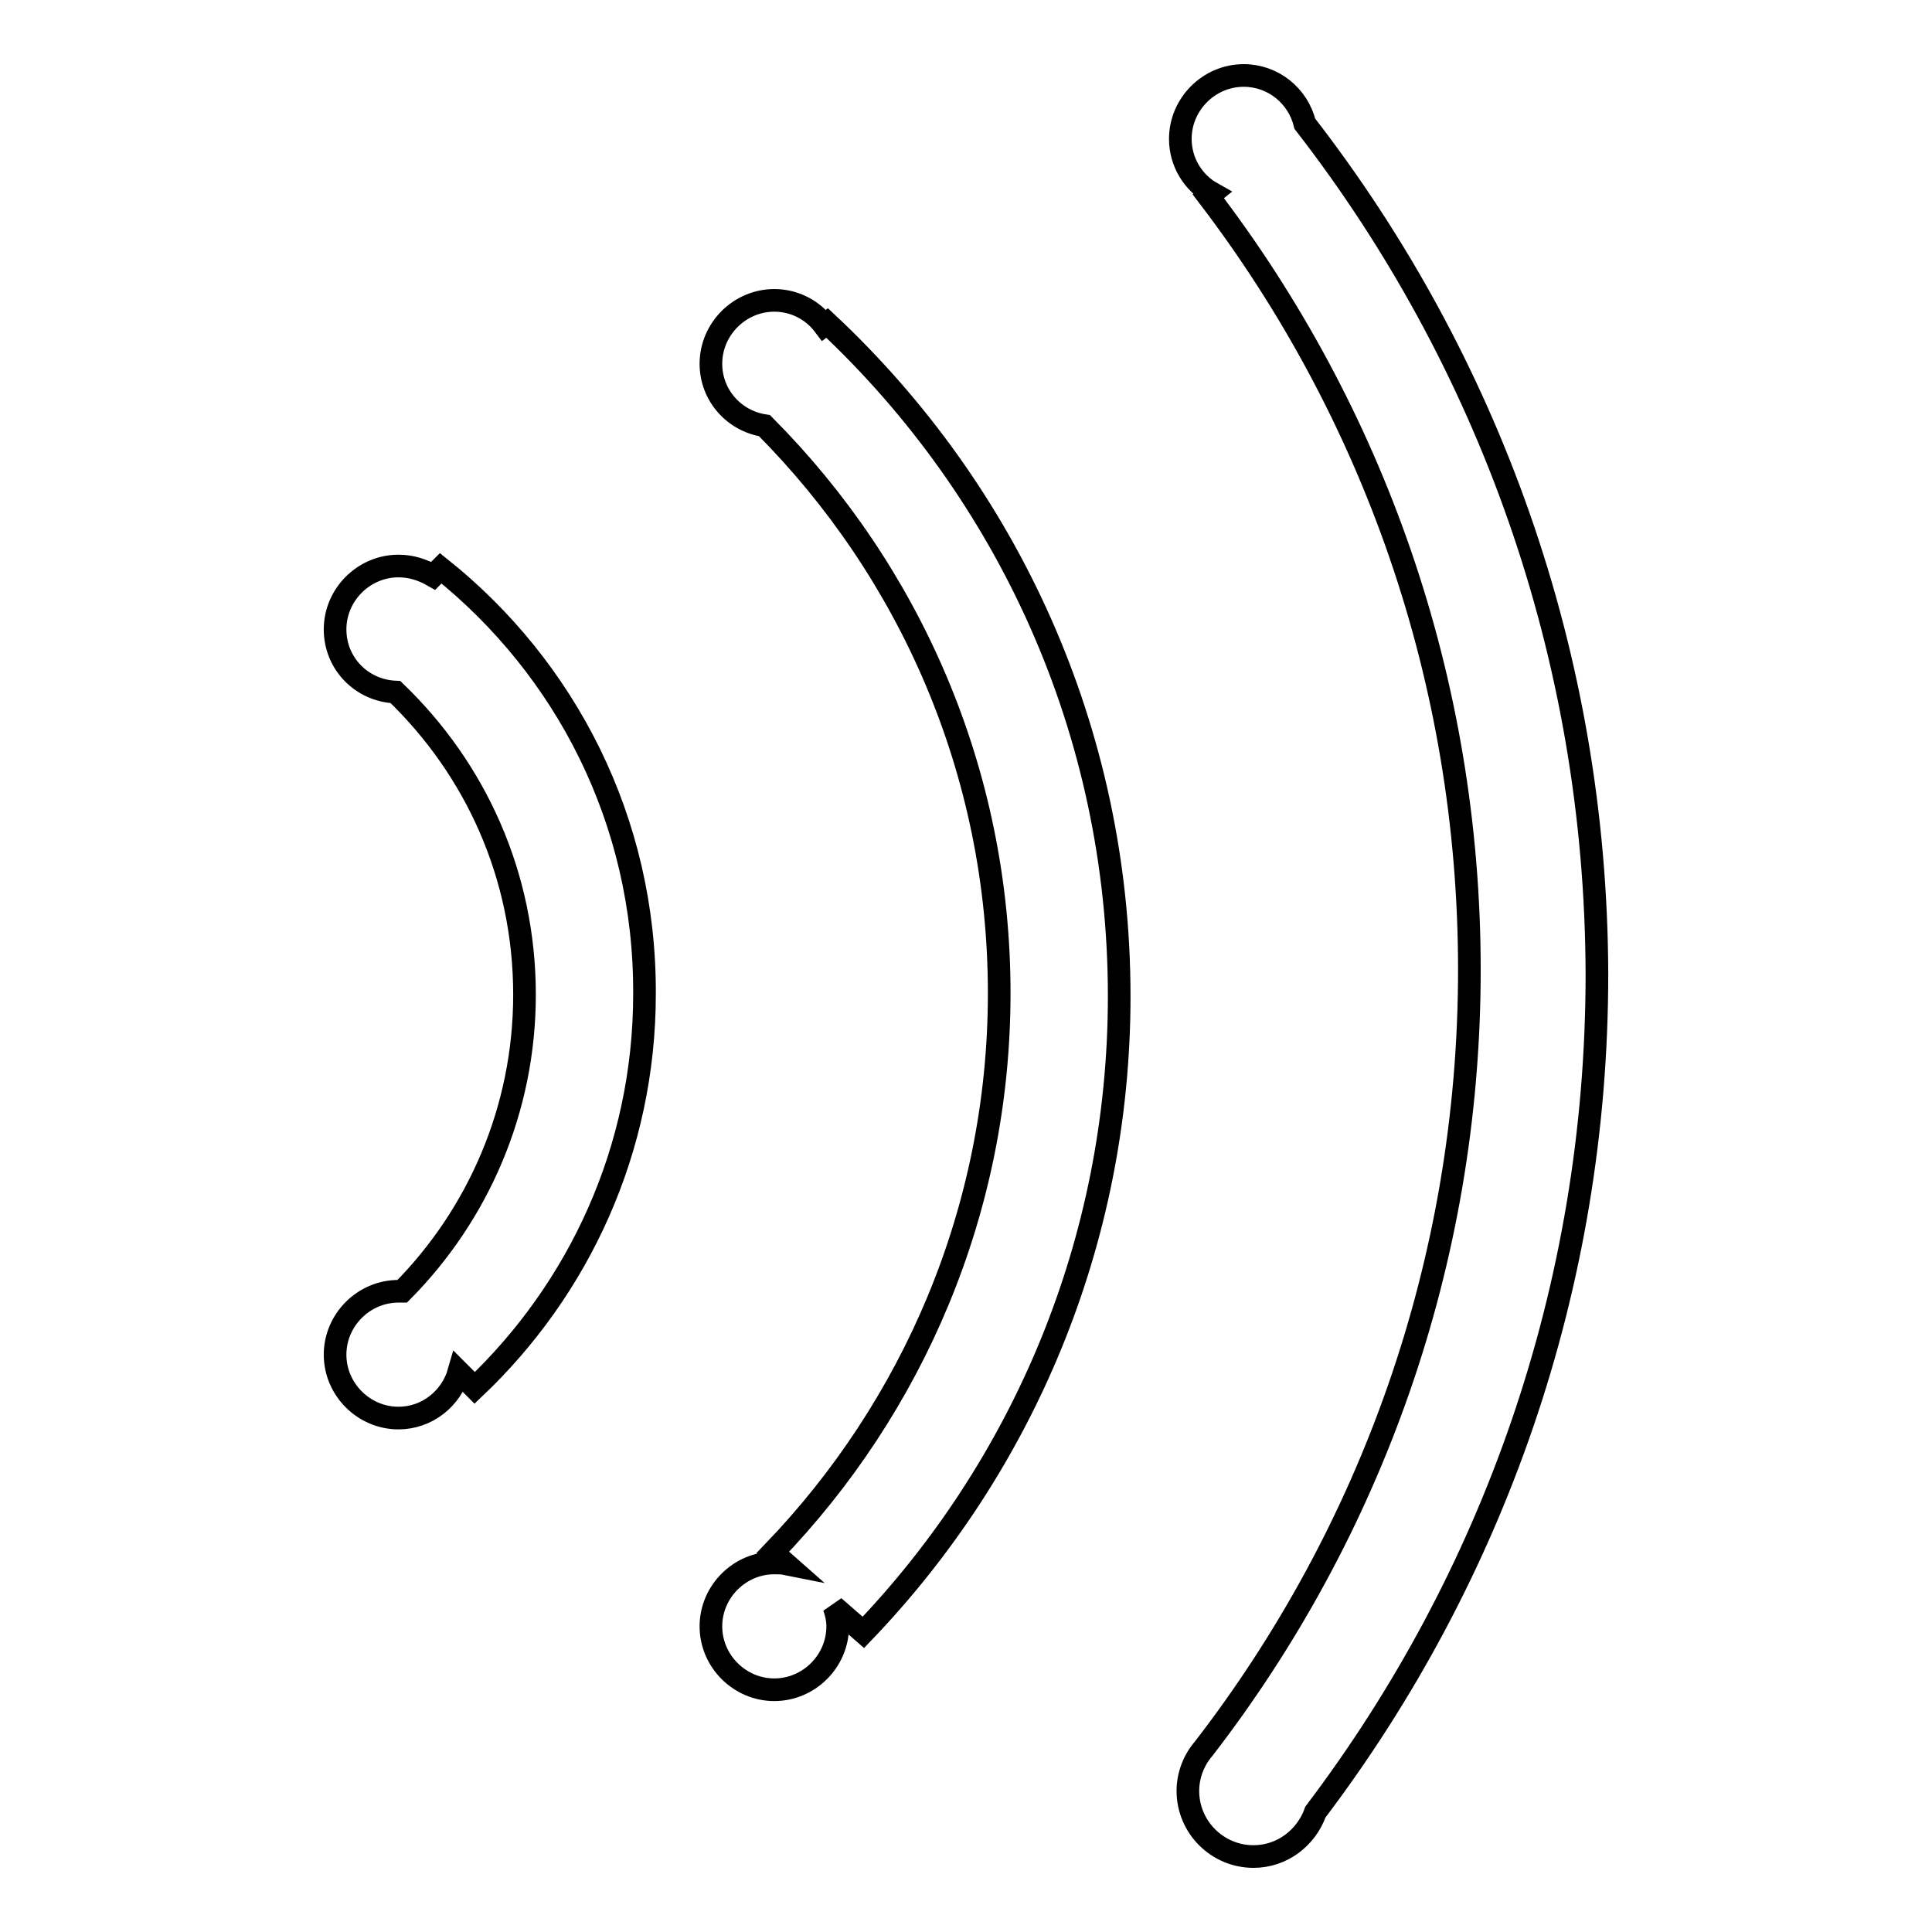 <?xml version="1.0" encoding="utf-8"?>
<!-- Svg Vector Icons : http://www.onlinewebfonts.com/icon -->
<!DOCTYPE svg PUBLIC "-//W3C//DTD SVG 1.1//EN" "http://www.w3.org/Graphics/SVG/1.1/DTD/svg11.dtd">
<svg version="1.1" xmlns="http://www.w3.org/2000/svg" xmlns:xlink="http://www.w3.org/1999/xlink" x="0px" y="0px" viewBox="0 0 256 256" enable-background="new 0 0 256 256" xml:space="preserve">
<g><g><path stroke-width="3" fill-opacity="0" stroke="#000000"  d="M109.6,42.8l-0.4,0.3c-1.5-2-3.9-3.3-6.6-3.3c-4.6,0-8.4,3.8-8.4,8.4c0,4.2,3.1,7.6,7.1,8.2c19.2,19.3,31.1,45.8,31.1,75.2c0,28.8-11.5,54.9-30,74.1l1.7,1.5c-0.5-0.1-1-0.1-1.5-0.1c-4.6,0-8.4,3.8-8.4,8.4c0,4.6,3.8,8.4,8.4,8.4c4.6,0,8.4-3.8,8.4-8.4c0-0.9-0.2-1.8-0.5-2.6v0l3.9,3.4c21-21.9,33.9-51.6,33.9-84.3C148.3,96.7,133.4,65.1,109.6,42.8z M58.4,75.3l-1,1C56,75.5,54.5,75,52.8,75c-4.6,0-8.4,3.8-8.4,8.4c0,4.5,3.5,8.1,8,8.3C63,101.9,69.5,116,69.5,131.8c0,15.3-6.2,29.2-16.2,39.3c-0.1,0-0.3,0-0.5,0c-4.6,0-8.4,3.8-8.4,8.4c0,4.6,3.8,8.4,8.4,8.4c3.8,0,7-2.6,8-6.1l2.1,2.1c13.8-13.1,22.5-31.6,22.5-52.2C85.5,108.7,74.9,88.5,58.4,75.3z M172.9,16.4c-0.9-3.7-4.2-6.4-8.1-6.4c-4.6,0-8.4,3.8-8.4,8.4c0,3.1,1.7,5.8,4.2,7.2l-0.5,0.4c21.7,28.4,34.6,63.9,34.6,102.5c0,38.9-13.2,74.7-35.2,103.2c-1.3,1.5-2.1,3.5-2.1,5.6c0,4.8,3.9,8.7,8.7,8.7c3.8,0,7-2.5,8.2-5.9c23.4-30.9,37.3-69.3,37.3-111C211.5,86.7,197.1,47.6,172.9,16.4z"/></g></g>
</svg>